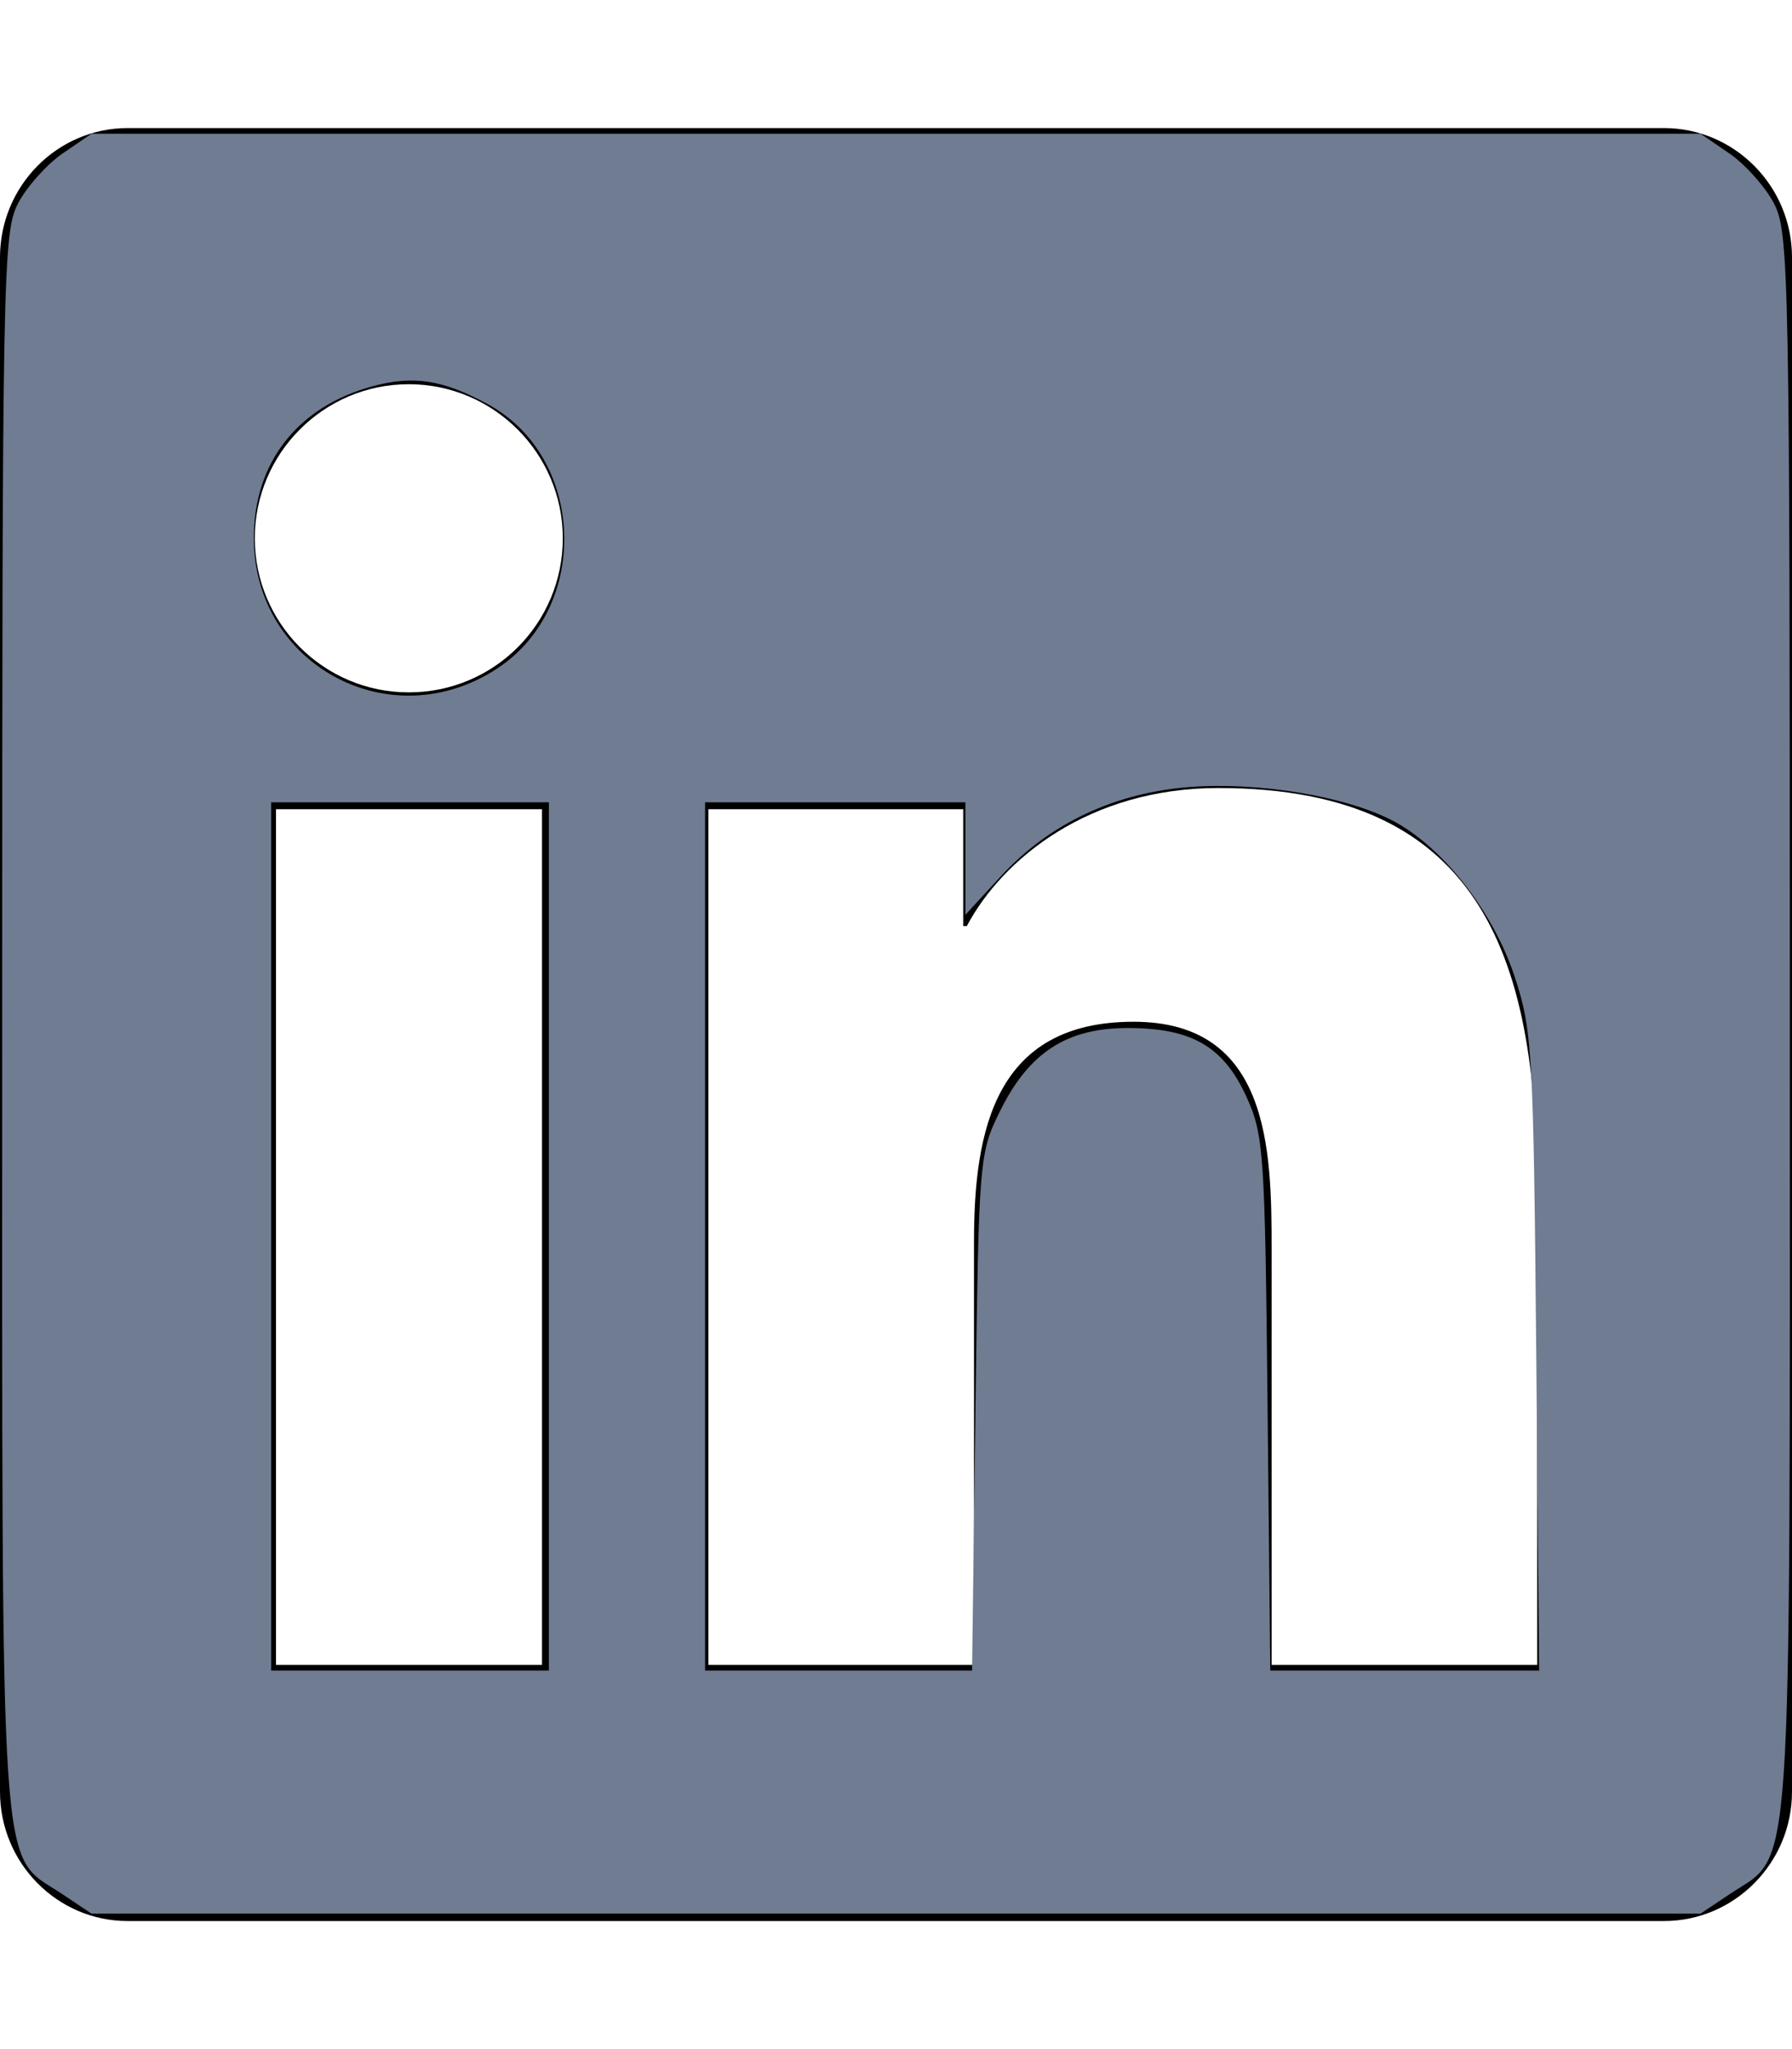<?xml version="1.0" encoding="UTF-8" standalone="no"?>
<svg
   xmlns:dc="http://purl.org/dc/elements/1.1/"
   xmlns:cc="http://creativecommons.org/ns#"
   xmlns:rdf="http://www.w3.org/1999/02/22-rdf-syntax-ns#"
   xmlns:svg="http://www.w3.org/2000/svg"
   xmlns="http://www.w3.org/2000/svg"
   xmlns:sodipodi="http://sodipodi.sourceforge.net/DTD/sodipodi-0.dtd"
   xmlns:inkscape="http://www.inkscape.org/namespaces/inkscape"
   viewBox="0 0 448 512"
   version="1.1"
   id="svg3811"
   sodipodi:docname="linkedin.svg"
   inkscape:version="0.92.2 5c3e80d, 2017-08-06">
  <defs
     id="defs3815" />
  <sodipodi:namedview
     pagecolor="#ffffff"
     bordercolor="#666666"
     borderopacity="1"
     objecttolerance="10"
     gridtolerance="10"
     guidetolerance="10"
     inkscape:pageopacity="0"
     inkscape:pageshadow="2"
     inkscape:window-width="839"
     inkscape:window-height="550"
     id="namedview3813"
     showgrid="false"
     inkscape:zoom="0.4609375"
     inkscape:cx="224"
     inkscape:cy="256"
     inkscape:window-x="1544"
     inkscape:window-y="575"
     inkscape:window-maximized="0"
     inkscape:current-layer="svg3811" />
  <path
     d="M416 32H31.9C14.3 32 0 46.5 0 64.3v383.4C0 465.5 14.3 480 31.9 480H416c17.6 0 32-14.5 32-32.3V64.3c0-17.8-14.4-32.3-32-32.3zM135.4 416H69V202.2h66.5V416zm-33.2-243c-21.3 0-38.5-17.3-38.5-38.5S80.9 96 102.2 96c21.2 0 38.5 17.3 38.5 38.5 0 21.3-17.2 38.5-38.5 38.5zm282.1 243h-66.4V312c0-24.8-.5-56.7-34.5-56.7-34.6 0-39.9 27-39.9 54.9V416h-66.4V202.2h63.7v29.2h.9c8.9-16.8 30.6-34.5 62.9-34.5 67.2 0 79.7 44.3 79.7 101.9V416z"
     id="path3809" />
  <path
     style="fill:#6f7c91;stroke-width:2.169"
     d="M 15.507,473.231 C -0.37,462.625 0.55,475.991 0.546,255.749 0.543,67.731 0.734,57.93 4.559,50.732 6.769,46.575 11.795,40.976 15.728,38.292 L 22.879,33.41 H 224 425.121 l 7.151,4.881 c 3.933,2.685 8.959,8.283 11.168,12.441 3.825,7.198 4.017,16.999 4.014,205.017 -0.004,220.241 0.916,206.875 -14.962,217.482 l -7.372,4.925 H 224 22.879 Z M 137.22,308.936 V 200.461 H 102.508 67.797 v 108.475 108.475 h 34.712 34.712 z m 106.641,43.932 c 0.829,-63.51 0.929,-64.716 6.219,-75.387 7.194,-14.51 16.621,-20.613 31.839,-20.613 15.924,0 23.851,4.545 29.592,16.968 4.432,9.589 4.729,13.843 5.375,76.863 l 0.684,66.712 h 33.608 33.608 l -0.729,-79.729 c -0.69,-75.497 -0.984,-80.489 -5.535,-94.055 -5.456,-16.261 -18.203,-32.368 -30.638,-38.712 -11.741,-5.99 -33.015,-9.513 -50.074,-8.293 -18.918,1.354 -35.358,9.056 -47.543,22.276 l -8.913,9.67 v -14.053 -14.053 h -32.542 -32.542 v 108.475 108.475 h 33.374 33.374 z M 124.411,166.954 c 23.219,-15.365 21.895,-52.634 -2.34,-65.894 -11.236,-6.148 -18.635,-7.321 -28.844,-4.572 -18.771,5.055 -29.769,19.068 -29.769,37.932 0,31.849 34.313,50.164 60.953,32.534 z"
     id="path3819"
     inkscape:connector-curvature="0" />
</svg>
